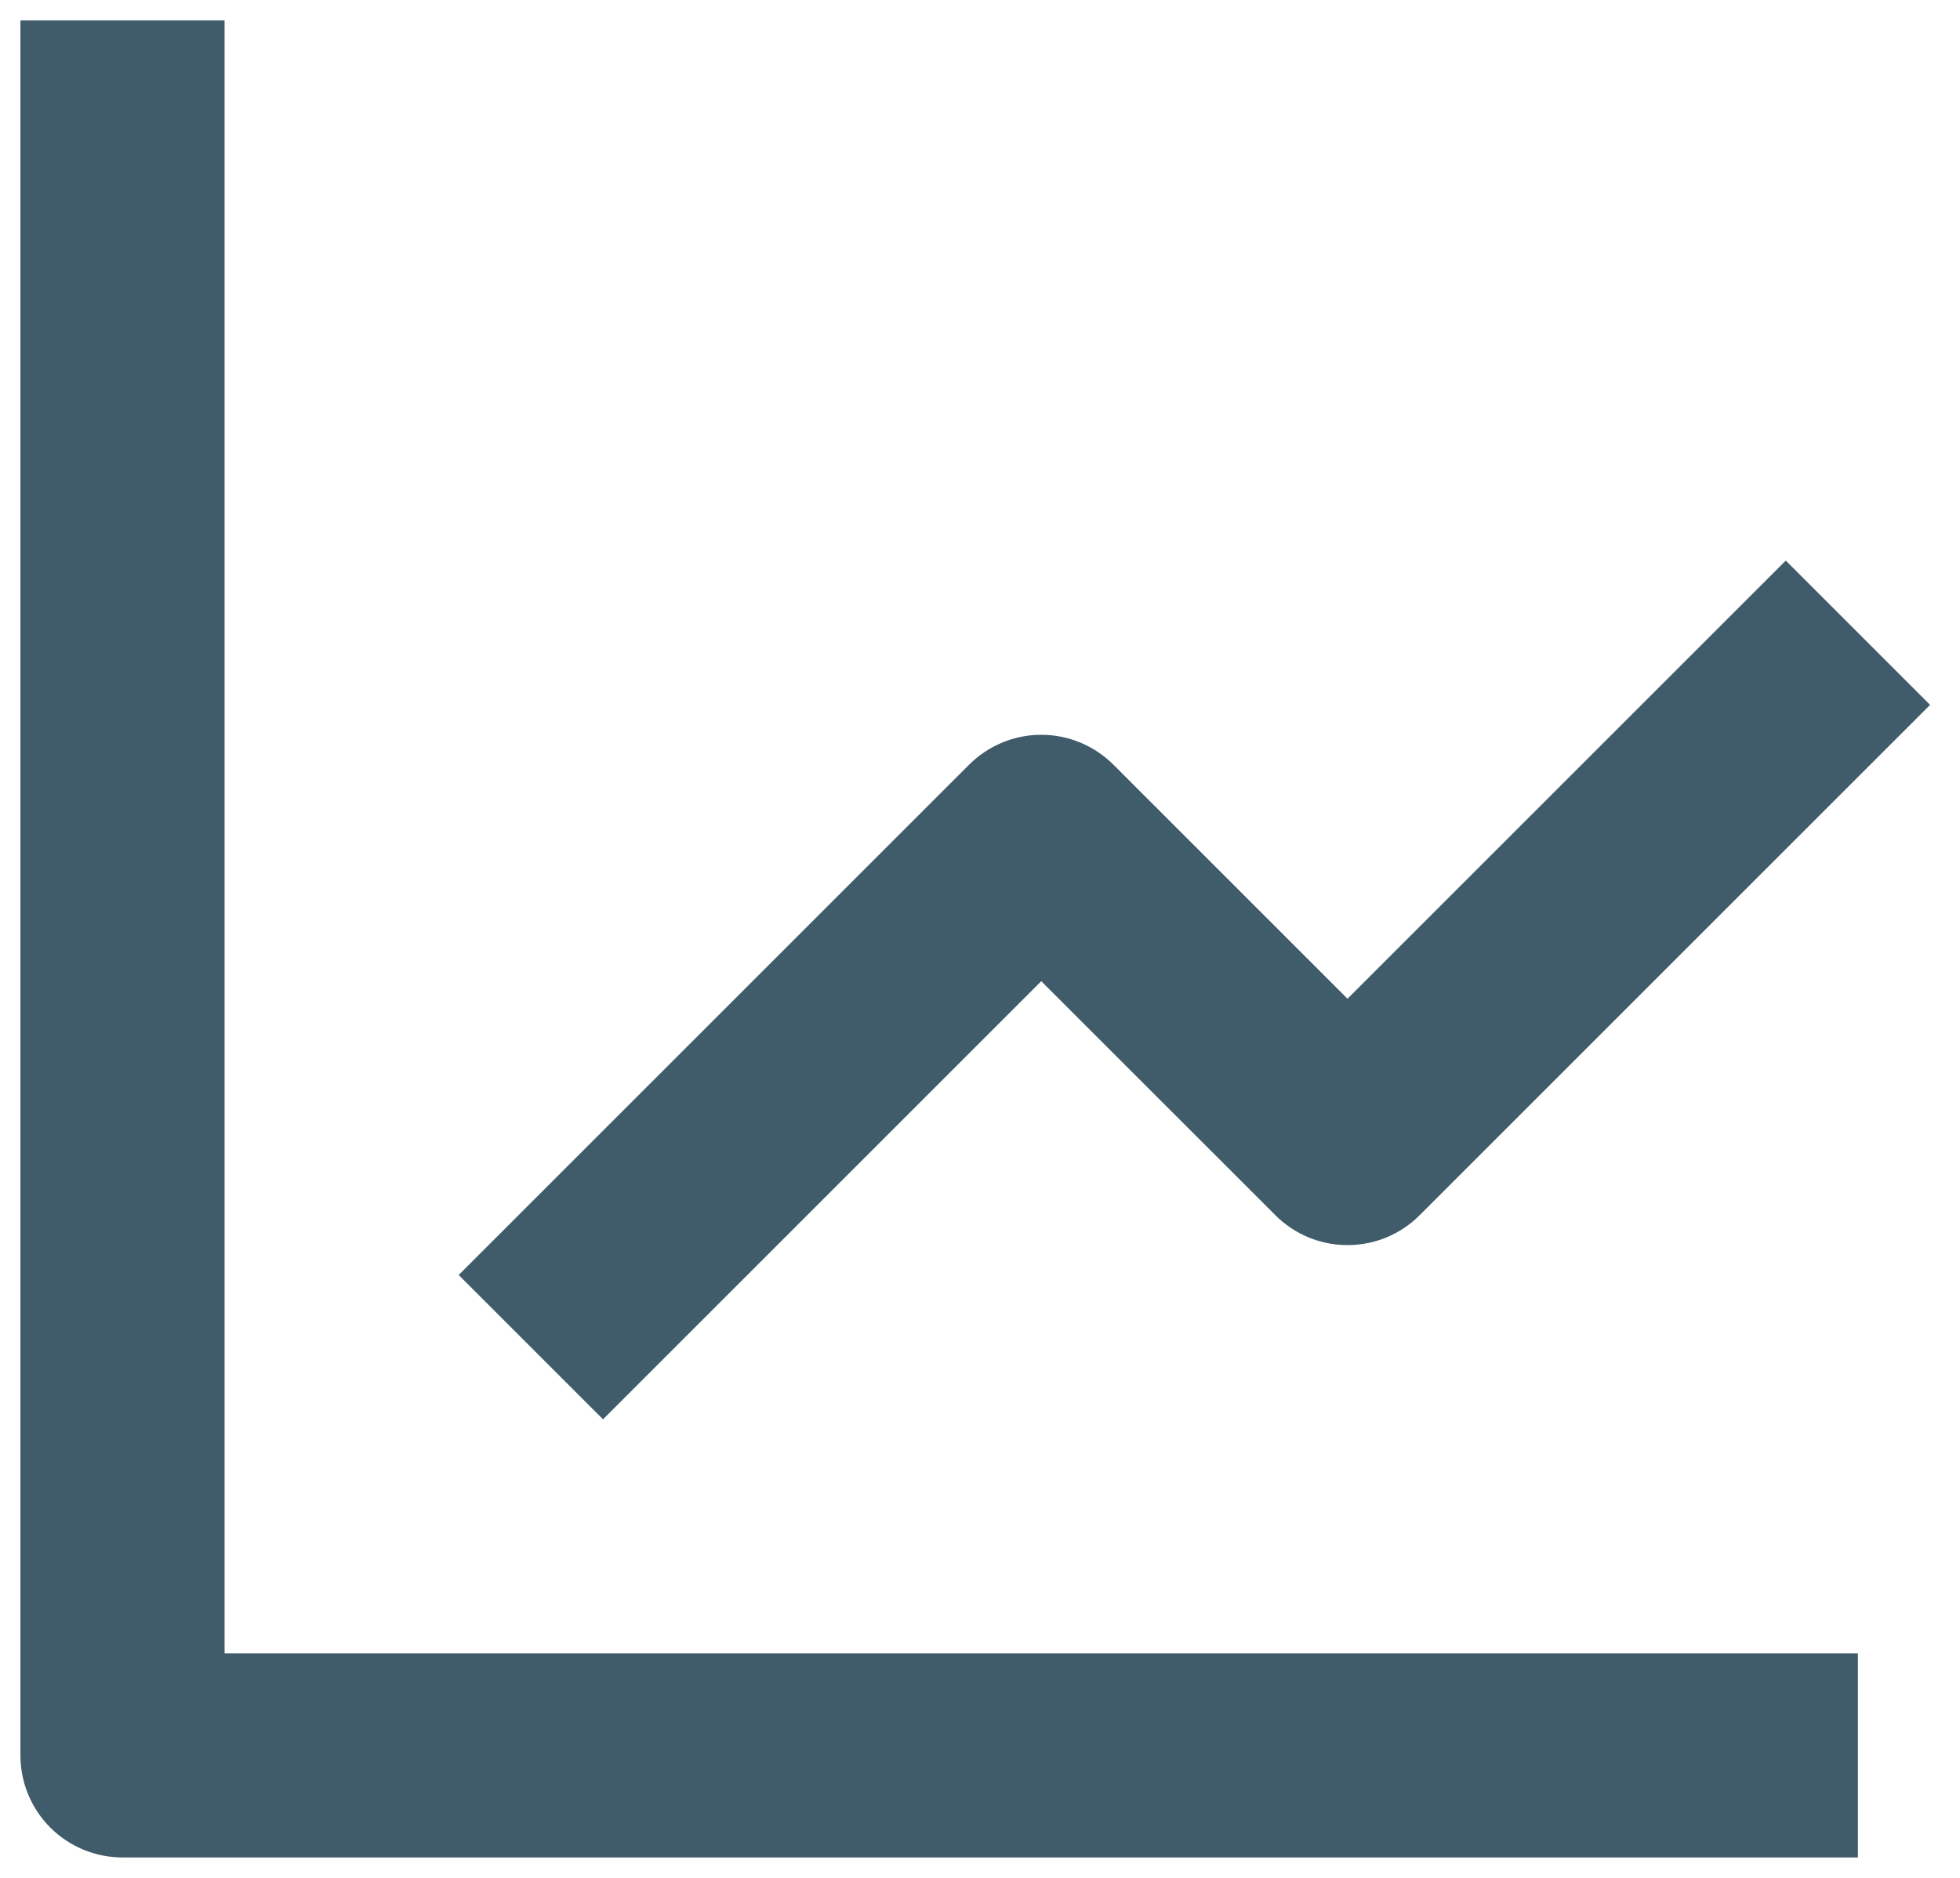 <svg xmlns="http://www.w3.org/2000/svg" width="48" height="46" viewBox="0 0 48 46" fill="none"><path d="M0.5 0.5V43C0.5 43.663 0.763 44.299 1.232 44.768C1.701 45.237 2.337 45.5 3 45.5H45.5V40.5H5.5V0.5H0.5Z" fill="#405C6B"/><path d="M31.233 29.767C31.465 30 31.74 30.184 32.043 30.31C32.347 30.436 32.672 30.5 33 30.5C33.328 30.5 33.654 30.436 33.957 30.31C34.26 30.184 34.536 30 34.768 29.767L47.268 17.267L43.733 13.732L33 24.465L27.268 18.732C27.036 18.5 26.76 18.316 26.457 18.19C26.154 18.064 25.828 17.999 25.5 17.999C25.172 17.999 24.847 18.064 24.543 18.19C24.24 18.316 23.965 18.5 23.733 18.732L11.233 31.232L14.768 34.767L25.5 24.035L31.233 29.767Z" fill="#405C6B"/></svg>